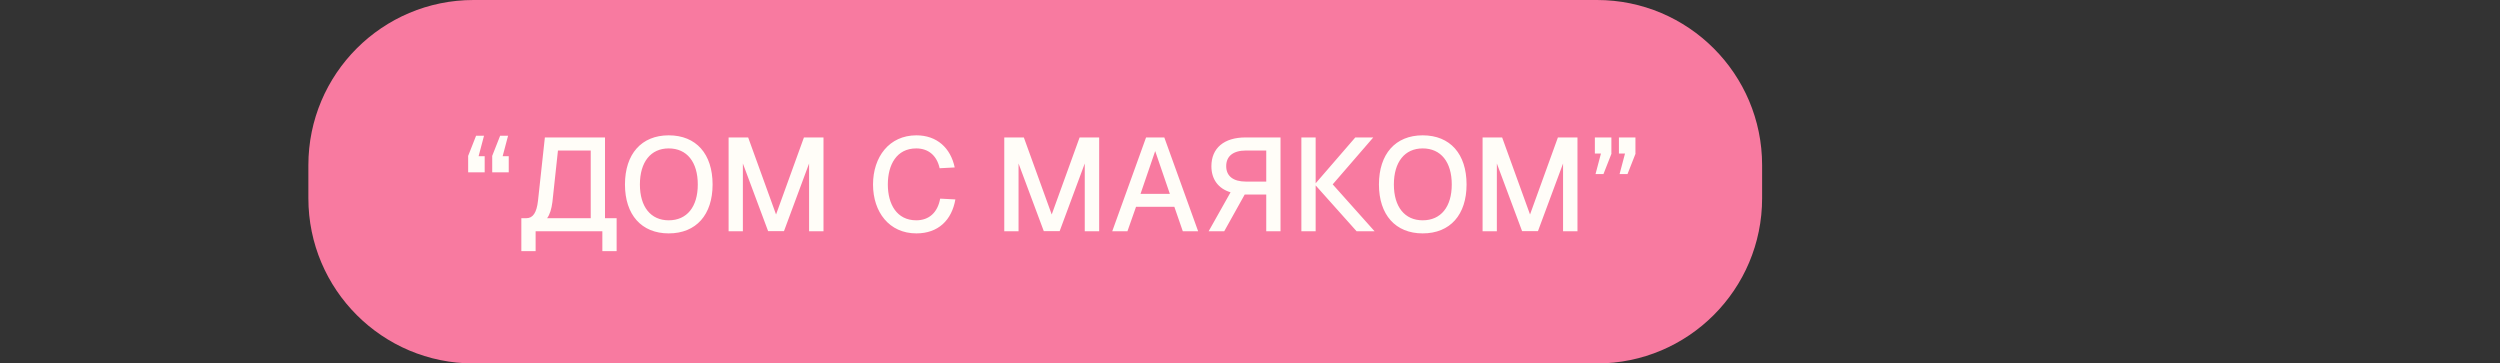 <?xml version="1.0" encoding="UTF-8"?> <svg xmlns="http://www.w3.org/2000/svg" width="227" height="33" viewBox="0 0 227 33" fill="none"><rect x="0" y="0" width="227" height="33" fill="#333333" stroke="none"/><path d="M28 15C28 6.716 34.716 0 43 0H145C153.284 0 160 6.716 160 15V18C160 26.284 153.284 33 145 33H43C34.716 33 28 26.284 28 18V15Z" fill="#F87AA0"></path><path d="M42.497 14.184L43.229 12.324H43.949L43.457 14.184H44.009V15.648H42.509V14.184H42.497ZM44.681 14.184L45.413 12.324H46.133L45.641 14.184H46.193V15.648H44.693V14.184H44.681ZM54.934 12.48V19.812H55.99V22.8H54.694V21H48.634V22.8H47.338V19.812H47.794C48.394 19.812 48.73 19.308 48.85 18.228L49.474 12.48H54.934ZM49.678 19.812H53.638V13.668H50.662L50.158 18.348C50.074 18.984 49.93 19.464 49.678 19.812ZM60.719 21.192C58.247 21.192 56.747 19.5 56.747 16.752C56.747 13.98 58.247 12.288 60.719 12.288C63.215 12.288 64.703 13.98 64.703 16.752C64.703 19.5 63.215 21.192 60.719 21.192ZM58.103 16.752C58.103 18.78 59.087 20.004 60.719 20.004C62.375 20.004 63.359 18.78 63.359 16.752C63.359 14.712 62.375 13.476 60.719 13.476C59.087 13.476 58.103 14.712 58.103 16.752ZM66.157 12.48H67.933L70.465 19.476L72.997 12.48H74.773V21H73.465V14.844L71.185 20.988H69.745L67.453 14.844V21H66.157V12.48ZM86.747 18.108C86.423 19.98 85.199 21.192 83.207 21.192C80.735 21.192 79.271 19.248 79.271 16.752C79.271 14.256 80.735 12.288 83.207 12.288C85.067 12.288 86.315 13.428 86.687 15.204L85.319 15.276C85.067 14.124 84.299 13.476 83.195 13.476C81.407 13.476 80.615 14.964 80.615 16.752C80.615 18.528 81.419 20.004 83.195 20.004C84.359 20.004 85.139 19.296 85.367 18.036L86.747 18.108ZM91.188 12.48H92.964L95.496 19.476L98.028 12.48H99.804V21H98.496V14.844L96.216 20.988H94.776L92.484 14.844V21H91.188V12.48ZM100.991 21L104.063 12.48H105.719L108.791 21H107.399L106.631 18.78H103.151L102.371 21H100.991ZM103.559 17.604H106.223L104.891 13.716L103.559 17.604ZM113.091 12.48H116.271V21H114.975V17.664H113.139H113.019L111.159 21H109.743L111.735 17.46C110.607 17.124 109.995 16.26 109.995 15.096C109.995 13.452 111.135 12.48 113.091 12.48ZM111.339 15.084C111.339 15.996 111.987 16.488 113.127 16.488H114.975V13.668H113.127C111.987 13.668 111.339 14.172 111.339 15.084ZM118.165 12.48H119.461V16.644L123.061 12.48H124.693L121.009 16.74L124.813 21H123.181L119.461 16.836V21H118.165V12.48ZM129.18 21.192C126.708 21.192 125.208 19.5 125.208 16.752C125.208 13.98 126.708 12.288 129.18 12.288C131.676 12.288 133.164 13.98 133.164 16.752C133.164 19.5 131.676 21.192 129.18 21.192ZM126.564 16.752C126.564 18.78 127.548 20.004 129.18 20.004C130.836 20.004 131.82 18.78 131.82 16.752C131.82 14.712 130.836 13.476 129.18 13.476C127.548 13.476 126.564 14.712 126.564 16.752ZM134.618 12.48H136.394L138.926 19.476L141.458 12.48H143.234V21H141.926V14.844L139.646 20.988H138.206L135.914 14.844V21H134.618V12.48ZM148.51 13.944L147.778 15.804H147.058L147.55 13.944H146.998V12.48H148.498V13.944H148.51ZM144.814 13.944V12.48H146.314V13.944H146.326L145.594 15.804H144.874L145.366 13.944H144.814Z" fill="#FFFDF8"></path></svg> 